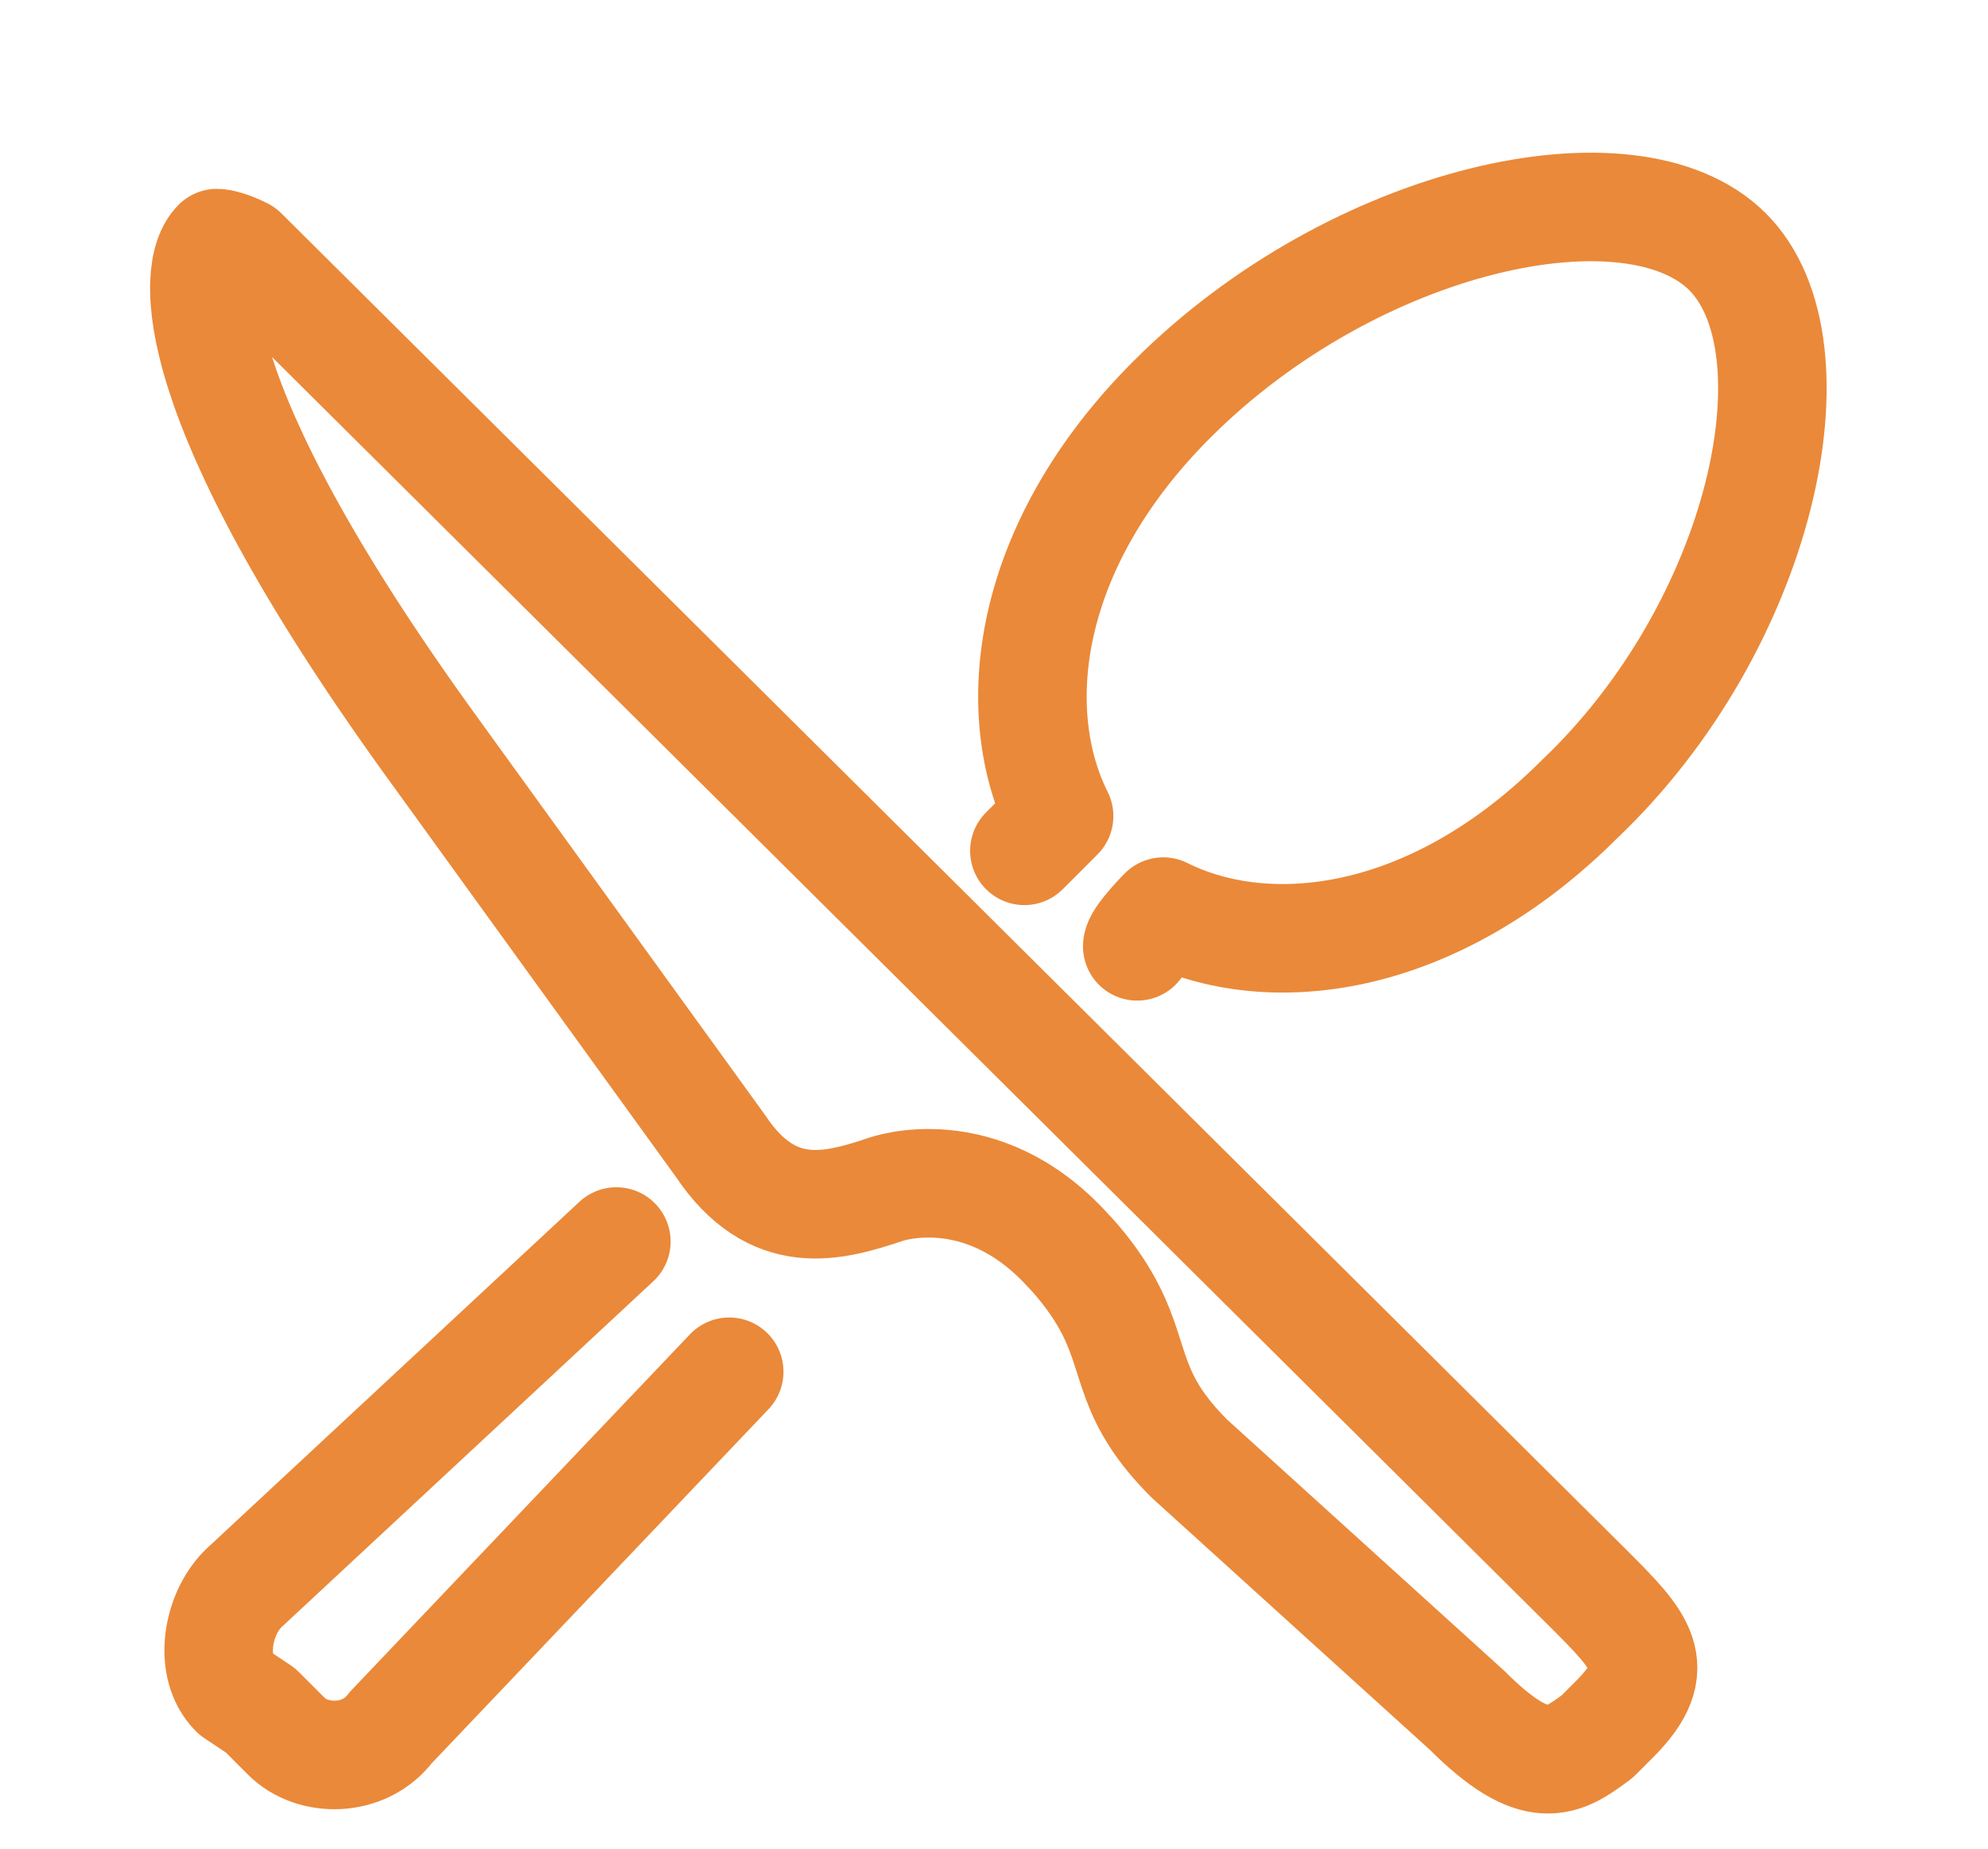 <?xml version="1.0" encoding="utf-8"?>
<!-- Generator: Adobe Illustrator 25.4.6, SVG Export Plug-In . SVG Version: 6.00 Build 0)  -->
<svg version="1.1" id="Ebene_1" xmlns="http://www.w3.org/2000/svg" xmlns:xlink="http://www.w3.org/1999/xlink" x="0px" y="0px"
	 viewBox="0 0 22.9 21.3" style="enable-background:new 0 0 22.9 21.3;" xml:space="preserve">
<style type="text/css">
	.st0{fill:none;stroke:#EA8939;stroke-width:1.25;stroke-linecap:round;stroke-linejoin:round;stroke-miterlimit:10;}
</style>
<path class="st0" d="M2.5,2.8C2.5,2.8,2.5,2.8,2.5,2.8C2.2,3.1,2.1,4.6,4.9,8.5l3.4,4.7c0.6,0.9,1.3,0.7,1.9,0.5
	c0,0,1.1-0.4,2.1,0.7c0,0,0.3,0.3,0.5,0.7c0.3,0.6,0.2,1,0.9,1.7l3.2,2.9c0.8,0.8,1.1,0.6,1.5,0.3l0.2-0.2c0.6-0.6,0.3-0.9-0.3-1.5
	L2.8,2.9C2.6,2.8,2.5,2.8,2.5,2.8z"/>
<path class="st0" d="M7.1,14.3l-4.3,4c-0.3,0.3-0.4,0.9-0.1,1.2L3,19.7l0,0l0.3,0.3c0.3,0.3,0.9,0.3,1.2-0.1l3.9-4.1"/>
<path class="st0" d="M13.1,10.9c0-0.1,0.3-0.4,0.3-0.4c1.2,0.6,3.1,0.4,4.8-1.3C20.3,7.2,21,4,19.9,2.9c0,0,0,0,0,0c0,0,0,0,0,0
	c-1.1-1.1-4.3-0.4-6.4,1.7c-1.7,1.7-1.9,3.6-1.3,4.8c-0.1,0.1-0.4,0.4-0.4,0.4"/>
</svg>
